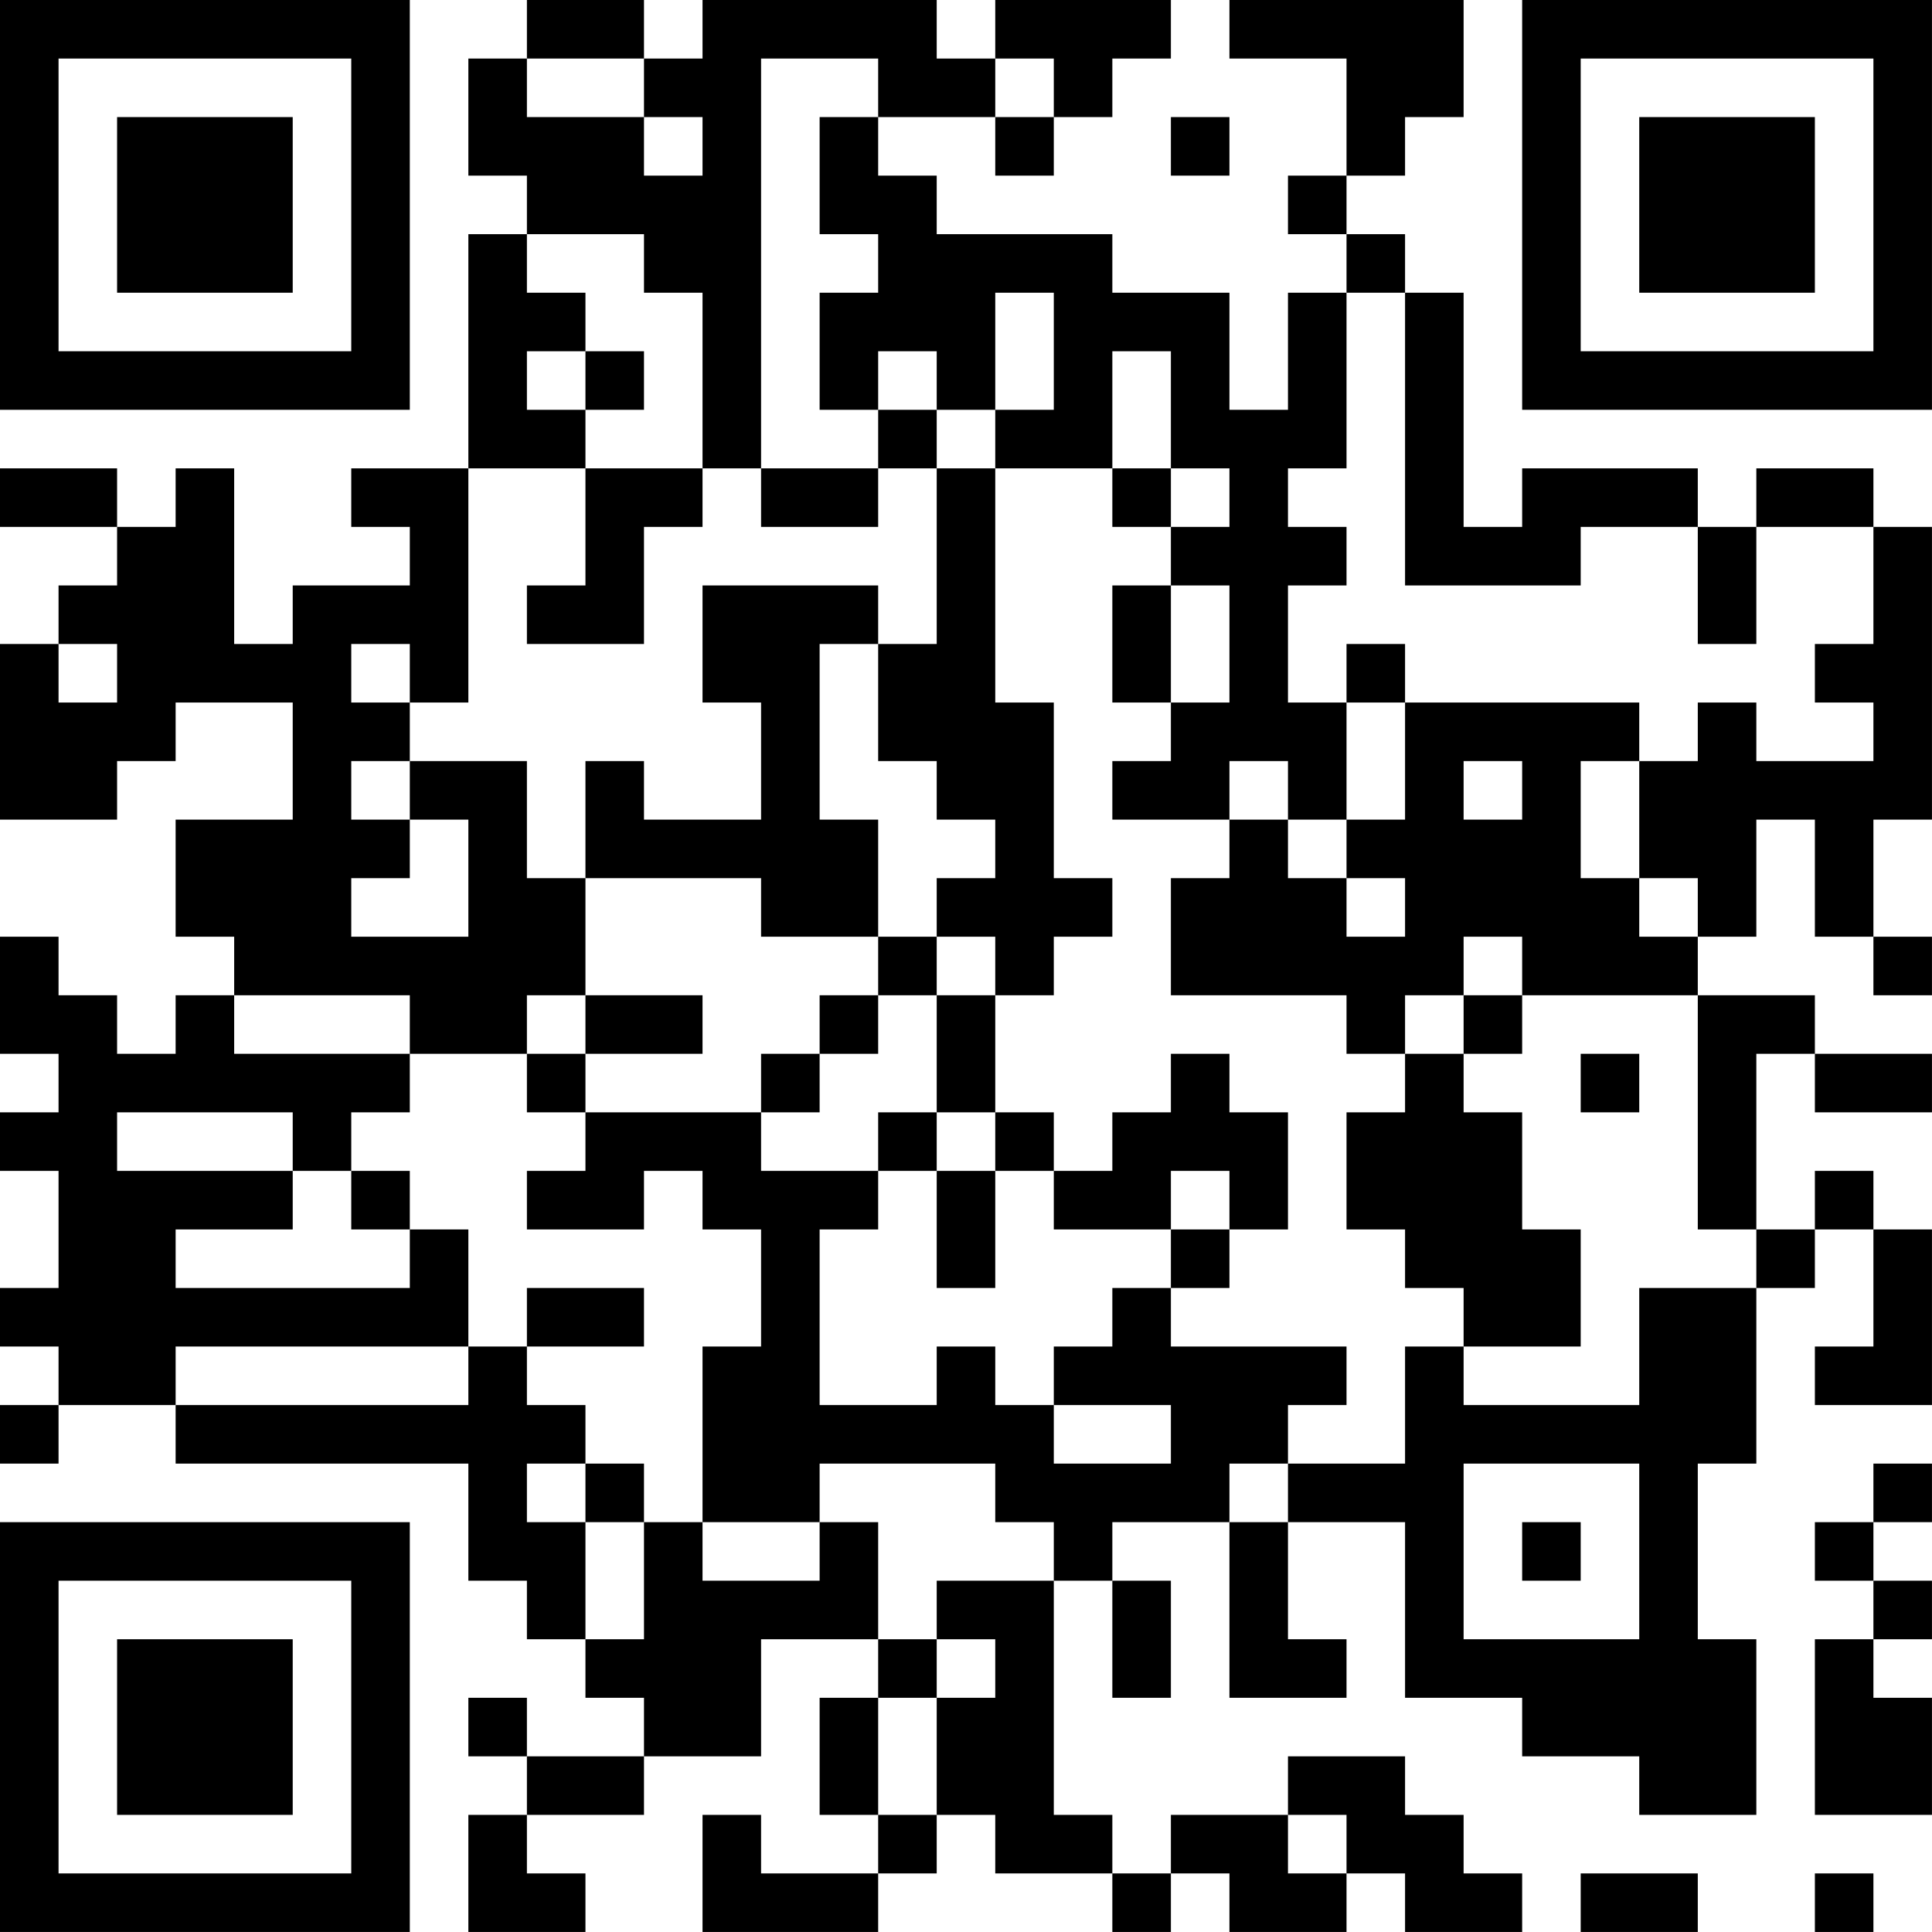 <?xml version="1.0" encoding="UTF-8"?>
<svg xmlns="http://www.w3.org/2000/svg" version="1.1" width="400" height="400" viewBox="0 0 400 400"><rect x="0" y="0" width="400" height="400" fill="#ffffff"/><g transform="scale(12.121)"><g transform="translate(0,0)"><path fill-rule="evenodd" d="M9 0L9 1L8 1L8 3L9 3L9 4L8 4L8 8L6 8L6 9L7 9L7 10L5 10L5 11L4 11L4 8L3 8L3 9L2 9L2 8L0 8L0 9L2 9L2 10L1 10L1 11L0 11L0 14L2 14L2 13L3 13L3 12L5 12L5 14L3 14L3 16L4 16L4 17L3 17L3 18L2 18L2 17L1 17L1 16L0 16L0 18L1 18L1 19L0 19L0 20L1 20L1 22L0 22L0 23L1 23L1 24L0 24L0 25L1 25L1 24L3 24L3 25L8 25L8 27L9 27L9 28L10 28L10 29L11 29L11 30L9 30L9 29L8 29L8 30L9 30L9 31L8 31L8 33L10 33L10 32L9 32L9 31L11 31L11 30L13 30L13 28L15 28L15 29L14 29L14 31L15 31L15 32L13 32L13 31L12 31L12 33L15 33L15 32L16 32L16 31L17 31L17 32L19 32L19 33L20 33L20 32L21 32L21 33L23 33L23 32L24 32L24 33L26 33L26 32L25 32L25 31L24 31L24 30L22 30L22 31L20 31L20 32L19 32L19 31L18 31L18 27L19 27L19 29L20 29L20 27L19 27L19 26L21 26L21 29L23 29L23 28L22 28L22 26L24 26L24 29L26 29L26 30L28 30L28 31L30 31L30 28L29 28L29 25L30 25L30 22L31 22L31 21L32 21L32 23L31 23L31 24L33 24L33 21L32 21L32 20L31 20L31 21L30 21L30 18L31 18L31 19L33 19L33 18L31 18L31 17L29 17L29 16L30 16L30 14L31 14L31 16L32 16L32 17L33 17L33 16L32 16L32 14L33 14L33 9L32 9L32 8L30 8L30 9L29 9L29 8L26 8L26 9L25 9L25 5L24 5L24 4L23 4L23 3L24 3L24 2L25 2L25 0L21 0L21 1L23 1L23 3L22 3L22 4L23 4L23 5L22 5L22 7L21 7L21 5L19 5L19 4L16 4L16 3L15 3L15 2L17 2L17 3L18 3L18 2L19 2L19 1L20 1L20 0L17 0L17 1L16 1L16 0L12 0L12 1L11 1L11 0ZM9 1L9 2L11 2L11 3L12 3L12 2L11 2L11 1ZM13 1L13 8L12 8L12 5L11 5L11 4L9 4L9 5L10 5L10 6L9 6L9 7L10 7L10 8L8 8L8 12L7 12L7 11L6 11L6 12L7 12L7 13L6 13L6 14L7 14L7 15L6 15L6 16L8 16L8 14L7 14L7 13L9 13L9 15L10 15L10 17L9 17L9 18L7 18L7 17L4 17L4 18L7 18L7 19L6 19L6 20L5 20L5 19L2 19L2 20L5 20L5 21L3 21L3 22L7 22L7 21L8 21L8 23L3 23L3 24L8 24L8 23L9 23L9 24L10 24L10 25L9 25L9 26L10 26L10 28L11 28L11 26L12 26L12 27L14 27L14 26L15 26L15 28L16 28L16 29L15 29L15 31L16 31L16 29L17 29L17 28L16 28L16 27L18 27L18 26L17 26L17 25L14 25L14 26L12 26L12 23L13 23L13 21L12 21L12 20L11 20L11 21L9 21L9 20L10 20L10 19L13 19L13 20L15 20L15 21L14 21L14 24L16 24L16 23L17 23L17 24L18 24L18 25L20 25L20 24L18 24L18 23L19 23L19 22L20 22L20 23L23 23L23 24L22 24L22 25L21 25L21 26L22 26L22 25L24 25L24 23L25 23L25 24L28 24L28 22L30 22L30 21L29 21L29 17L26 17L26 16L25 16L25 17L24 17L24 18L23 18L23 17L20 17L20 15L21 15L21 14L22 14L22 15L23 15L23 16L24 16L24 15L23 15L23 14L24 14L24 12L28 12L28 13L27 13L27 15L28 15L28 16L29 16L29 15L28 15L28 13L29 13L29 12L30 12L30 13L32 13L32 12L31 12L31 11L32 11L32 9L30 9L30 11L29 11L29 9L27 9L27 10L24 10L24 5L23 5L23 8L22 8L22 9L23 9L23 10L22 10L22 12L23 12L23 14L22 14L22 13L21 13L21 14L19 14L19 13L20 13L20 12L21 12L21 10L20 10L20 9L21 9L21 8L20 8L20 6L19 6L19 8L17 8L17 7L18 7L18 5L17 5L17 7L16 7L16 6L15 6L15 7L14 7L14 5L15 5L15 4L14 4L14 2L15 2L15 1ZM17 1L17 2L18 2L18 1ZM20 2L20 3L21 3L21 2ZM10 6L10 7L11 7L11 6ZM15 7L15 8L13 8L13 9L15 9L15 8L16 8L16 11L15 11L15 10L12 10L12 12L13 12L13 14L11 14L11 13L10 13L10 15L13 15L13 16L15 16L15 17L14 17L14 18L13 18L13 19L14 19L14 18L15 18L15 17L16 17L16 19L15 19L15 20L16 20L16 22L17 22L17 20L18 20L18 21L20 21L20 22L21 22L21 21L22 21L22 19L21 19L21 18L20 18L20 19L19 19L19 20L18 20L18 19L17 19L17 17L18 17L18 16L19 16L19 15L18 15L18 12L17 12L17 8L16 8L16 7ZM10 8L10 10L9 10L9 11L11 11L11 9L12 9L12 8ZM19 8L19 9L20 9L20 8ZM19 10L19 12L20 12L20 10ZM1 11L1 12L2 12L2 11ZM14 11L14 14L15 14L15 16L16 16L16 17L17 17L17 16L16 16L16 15L17 15L17 14L16 14L16 13L15 13L15 11ZM23 11L23 12L24 12L24 11ZM25 13L25 14L26 14L26 13ZM10 17L10 18L9 18L9 19L10 19L10 18L12 18L12 17ZM25 17L25 18L24 18L24 19L23 19L23 21L24 21L24 22L25 22L25 23L27 23L27 21L26 21L26 19L25 19L25 18L26 18L26 17ZM27 18L27 19L28 19L28 18ZM16 19L16 20L17 20L17 19ZM6 20L6 21L7 21L7 20ZM20 20L20 21L21 21L21 20ZM9 22L9 23L11 23L11 22ZM10 25L10 26L11 26L11 25ZM25 25L25 28L28 28L28 25ZM32 25L32 26L31 26L31 27L32 27L32 28L31 28L31 31L33 31L33 29L32 29L32 28L33 28L33 27L32 27L32 26L33 26L33 25ZM26 26L26 27L27 27L27 26ZM22 31L22 32L23 32L23 31ZM27 32L27 33L29 33L29 32ZM31 32L31 33L32 33L32 32ZM0 0L0 7L7 7L7 0ZM1 1L1 6L6 6L6 1ZM2 2L2 5L5 5L5 2ZM26 0L26 7L33 7L33 0ZM27 1L27 6L32 6L32 1ZM28 2L28 5L31 5L31 2ZM0 26L0 33L7 33L7 26ZM1 27L1 32L6 32L6 27ZM2 28L2 31L5 31L5 28Z" fill="#000000"/></g></g></svg>
